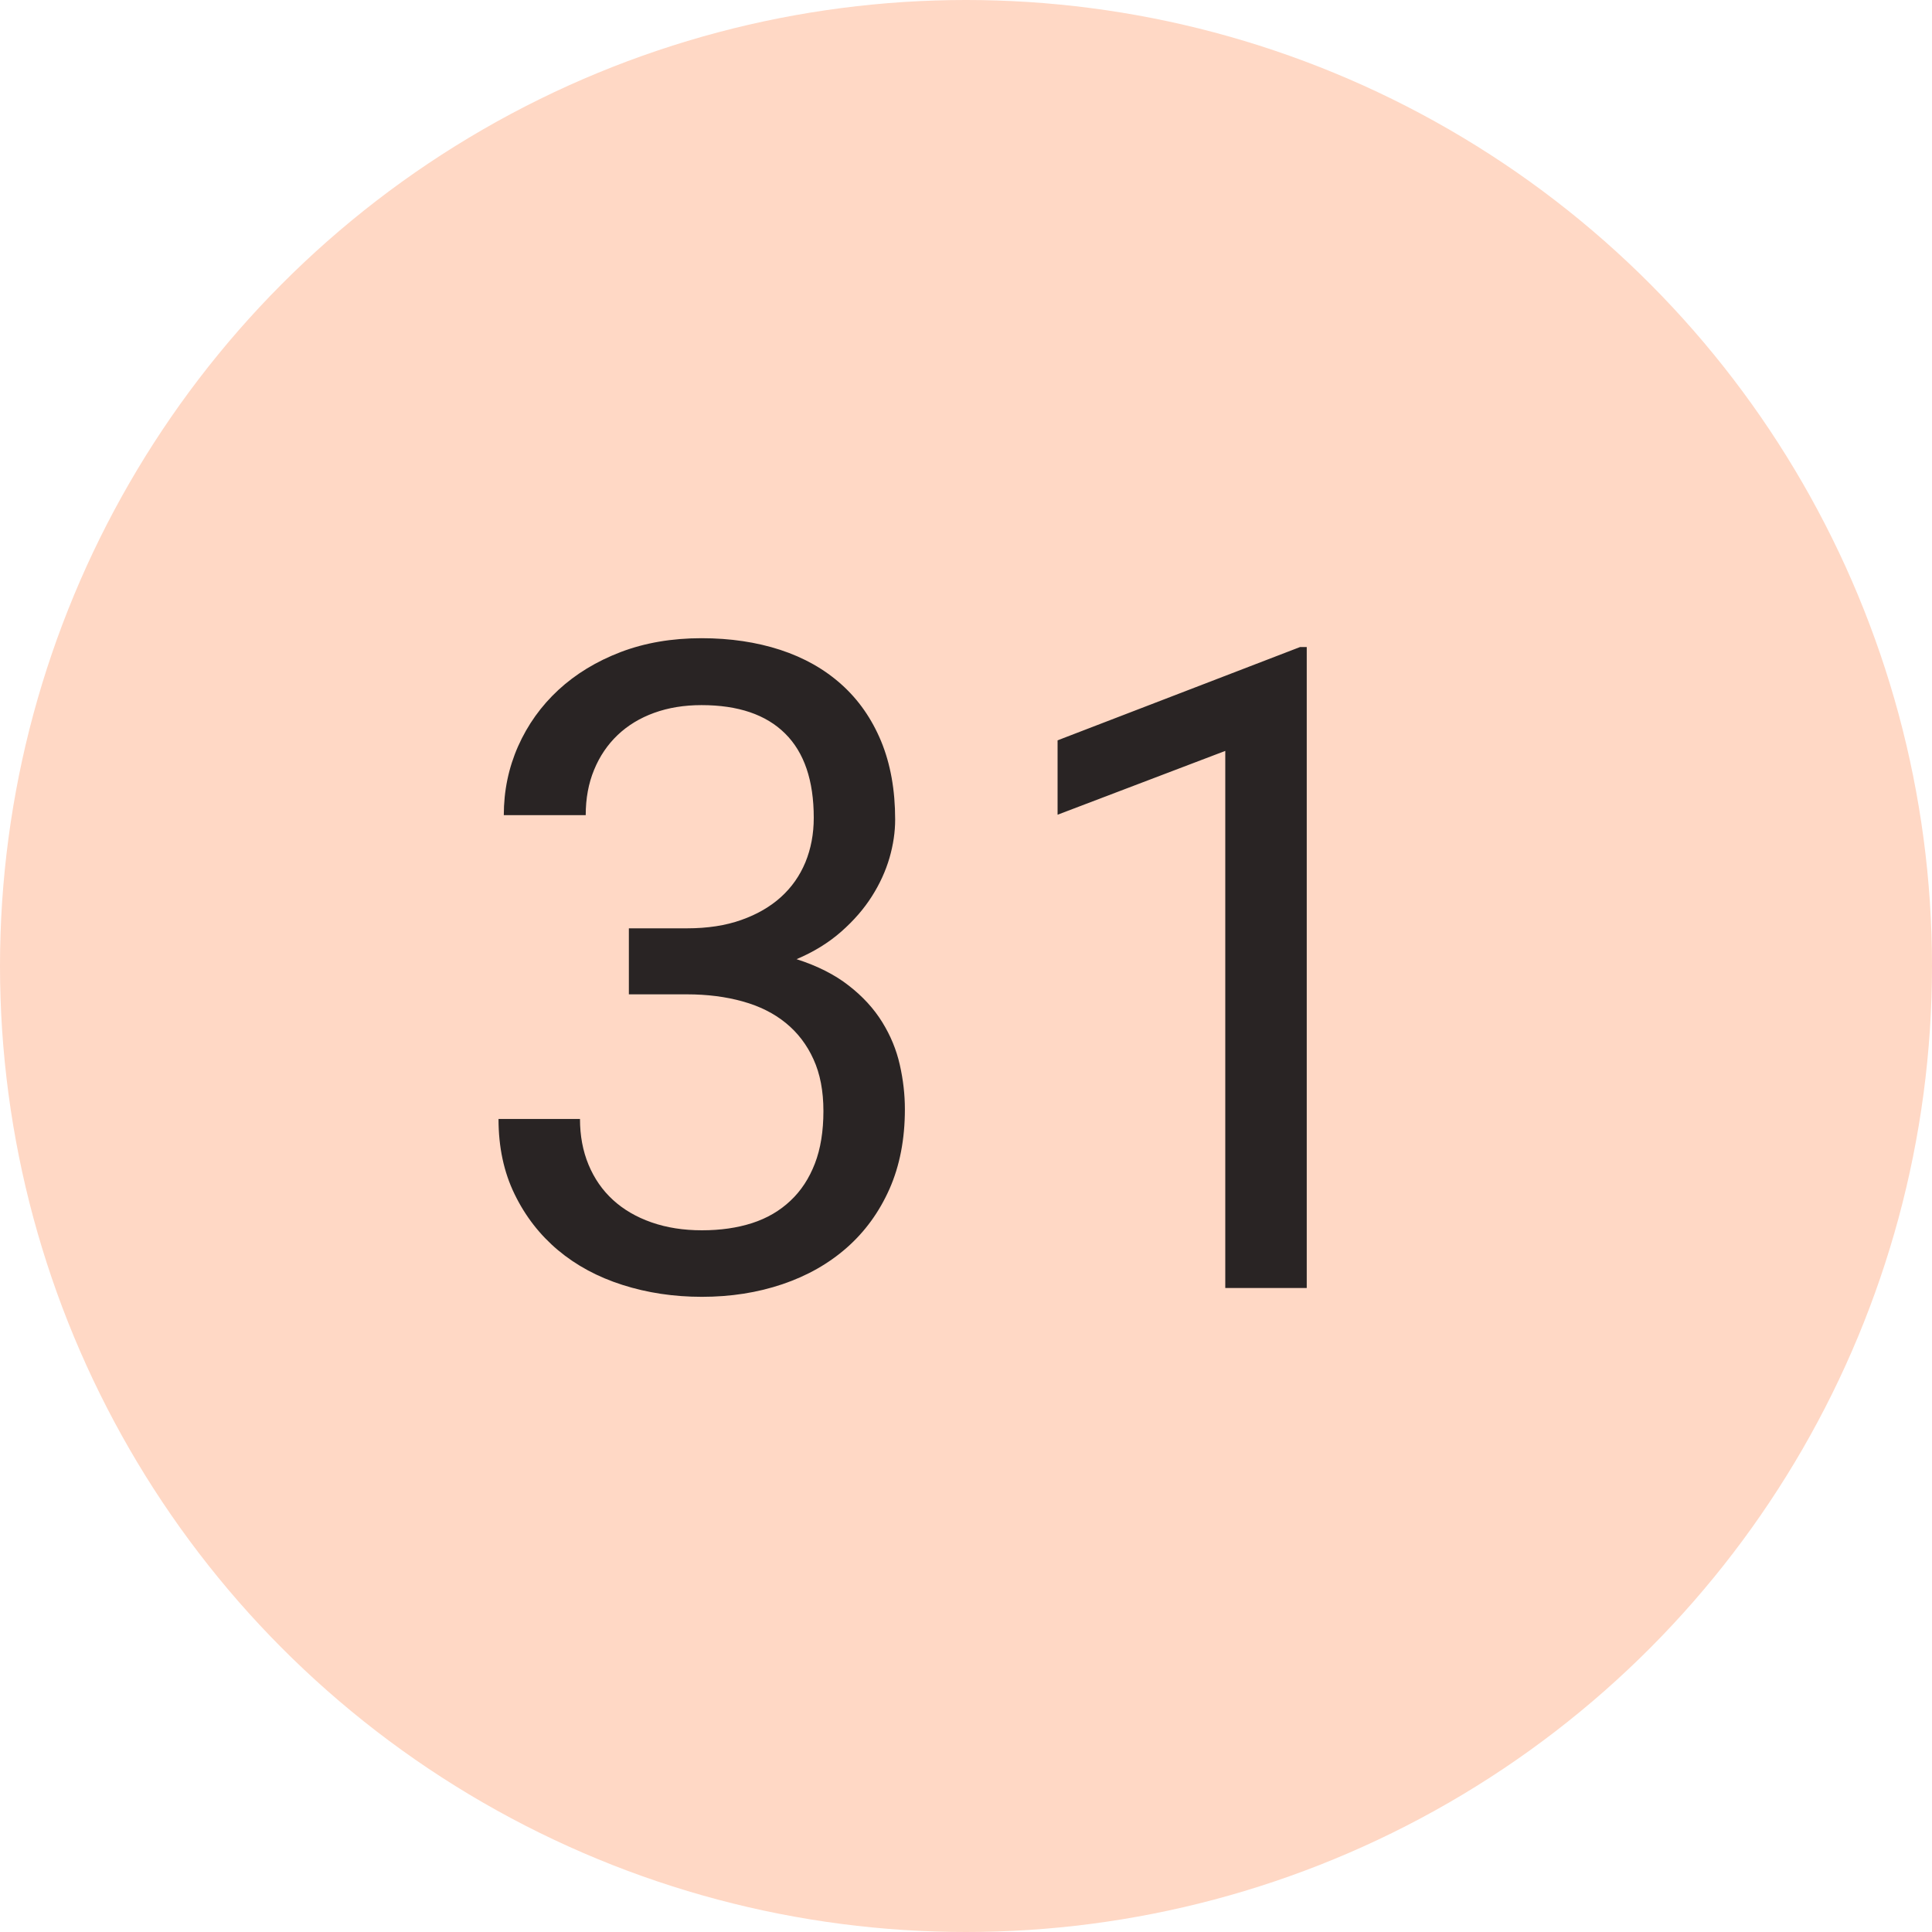 <?xml version="1.0" encoding="UTF-8"?>
<svg width="30px" height="30px" viewBox="0 0 30 30" version="1.1" xmlns="http://www.w3.org/2000/svg" xmlns:xlink="http://www.w3.org/1999/xlink">
    <!-- Generator: Sketch 42 (36781) - http://www.bohemiancoding.com/sketch -->
    <title>peach-31</title>
    <desc>Created with Sketch.</desc>
    <defs></defs>
    <g id="Page-1" stroke="none" stroke-width="1" fill="none" fill-rule="evenodd">
        <g id="Cause" transform="translate(-1110, -2567)">
            <g id="Filled" transform="translate(60, 2567)">
                <g id="31" transform="translate(1050, 0)">
                    <circle id="Oval-2" fill="#FFD8C5" cx="15" cy="15" r="15"></circle>
                    <path d="M9.765,14.415 L10.667,14.415 C10.986,14.415 11.267,14.372 11.511,14.285 C11.755,14.199 11.96,14.08 12.126,13.93 C12.293,13.779 12.419,13.599 12.506,13.39 C12.592,13.18 12.636,12.95 12.636,12.699 C12.636,12.12 12.488,11.684 12.191,11.39 C11.895,11.096 11.462,10.949 10.893,10.949 C10.624,10.949 10.379,10.989 10.158,11.069 C9.937,11.149 9.748,11.264 9.59,11.414 C9.433,11.564 9.311,11.744 9.225,11.954 C9.138,12.164 9.095,12.398 9.095,12.658 L7.823,12.658 C7.823,12.28 7.897,11.923 8.045,11.588 C8.194,11.253 8.402,10.962 8.671,10.713 C8.94,10.465 9.262,10.269 9.638,10.125 C10.014,9.982 10.432,9.91 10.893,9.91 C11.339,9.91 11.747,9.971 12.116,10.091 C12.485,10.212 12.802,10.391 13.066,10.628 C13.331,10.865 13.536,11.159 13.682,11.51 C13.827,11.861 13.9,12.266 13.9,12.727 C13.9,12.918 13.871,13.116 13.812,13.321 C13.752,13.526 13.661,13.726 13.538,13.919 C13.415,14.113 13.257,14.295 13.063,14.466 C12.869,14.637 12.638,14.78 12.369,14.894 C12.693,14.998 12.963,15.135 13.179,15.304 C13.396,15.472 13.569,15.661 13.699,15.871 C13.829,16.081 13.92,16.302 13.972,16.534 C14.025,16.767 14.051,16.997 14.051,17.225 C14.051,17.689 13.971,18.102 13.812,18.462 C13.652,18.822 13.431,19.126 13.148,19.375 C12.866,19.623 12.532,19.812 12.147,19.942 C11.762,20.072 11.346,20.137 10.899,20.137 C10.462,20.137 10.051,20.075 9.666,19.952 C9.28,19.829 8.947,19.649 8.664,19.412 C8.382,19.175 8.157,18.886 7.991,18.544 C7.824,18.202 7.741,17.813 7.741,17.375 L9.006,17.375 C9.006,17.635 9.05,17.872 9.139,18.086 C9.228,18.3 9.354,18.482 9.519,18.633 C9.683,18.783 9.882,18.899 10.117,18.981 C10.351,19.063 10.612,19.104 10.899,19.104 C11.187,19.104 11.446,19.067 11.679,18.992 C11.911,18.917 12.109,18.801 12.273,18.646 C12.438,18.492 12.564,18.299 12.653,18.069 C12.742,17.839 12.786,17.566 12.786,17.252 C12.786,16.942 12.735,16.674 12.632,16.449 C12.53,16.223 12.386,16.035 12.202,15.885 C12.017,15.734 11.794,15.623 11.532,15.55 C11.27,15.477 10.981,15.44 10.667,15.44 L9.765,15.44 L9.765,14.415 Z M20.291,20 L19.026,20 L19.026,11.66 L16.422,12.651 L16.422,11.496 L20.188,10.047 L20.291,10.047 L20.291,20 Z" id="23" fill="#292424"></path>
                </g>
            </g>
        </g>
    </g>
</svg>